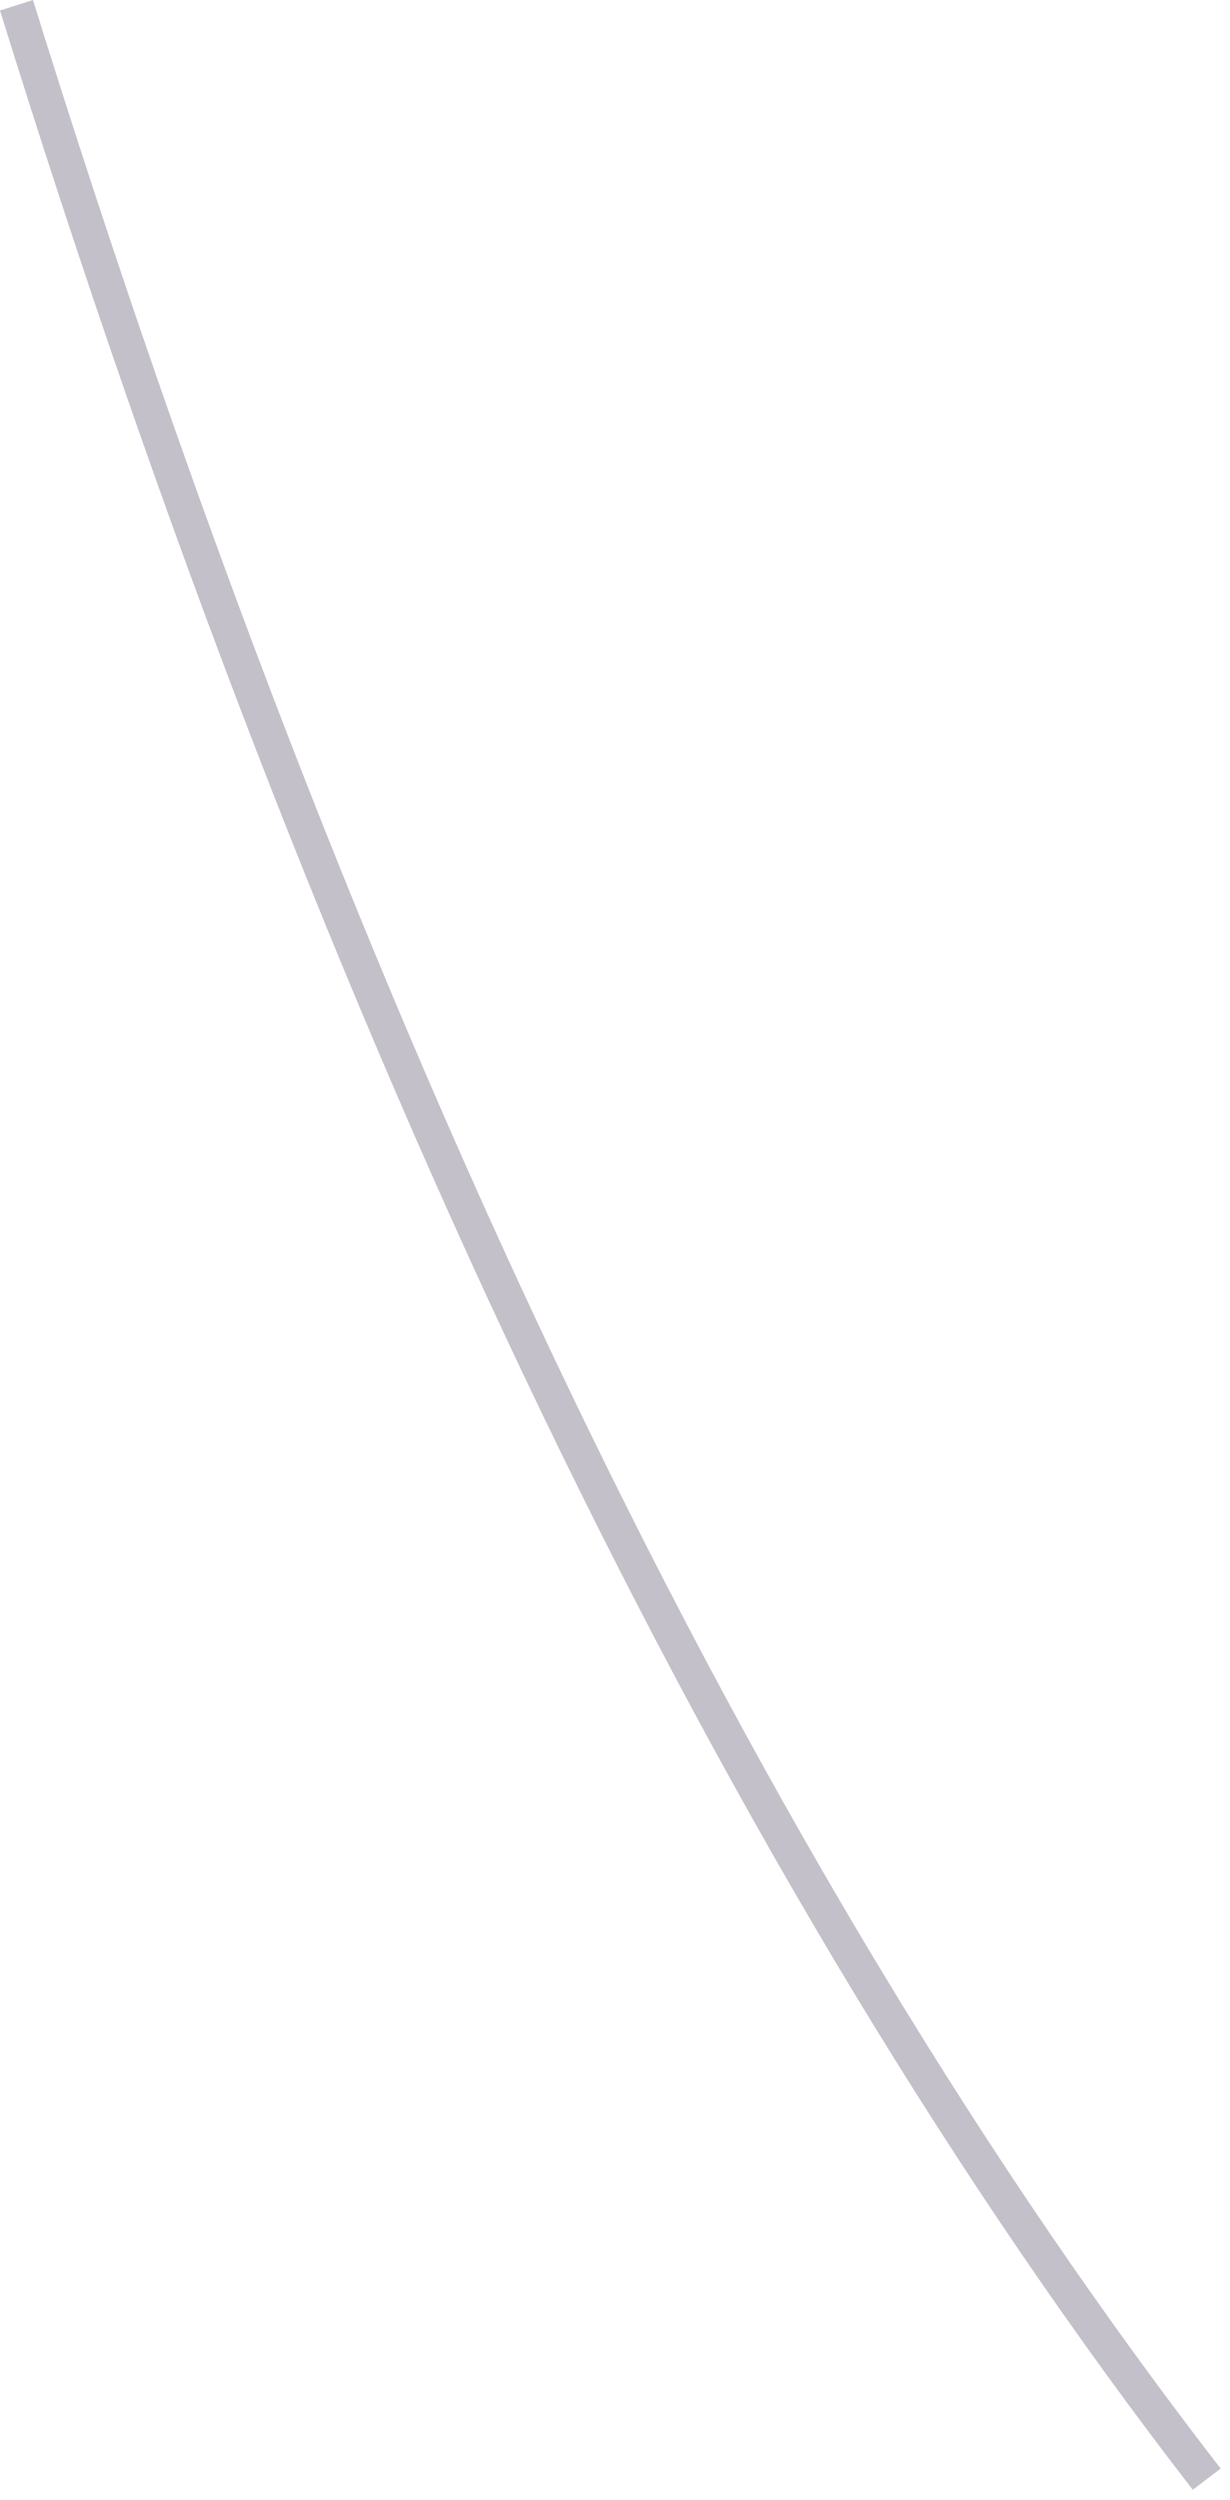 <?xml version="1.0" encoding="utf-8"?>
<svg xmlns="http://www.w3.org/2000/svg" fill="none" height="100%" overflow="visible" preserveAspectRatio="none" style="display: block;" viewBox="0 0 31 63" width="100%">
<path d="M30.067 62.754C18.259 47.496 8.137 26.474 0 0.265L0.831 0C8.943 26.101 19.017 47.039 30.765 62.213L30.067 62.742V62.754Z" fill="#392C4E" fill-opacity="0.3" id="Vector"/>
</svg>